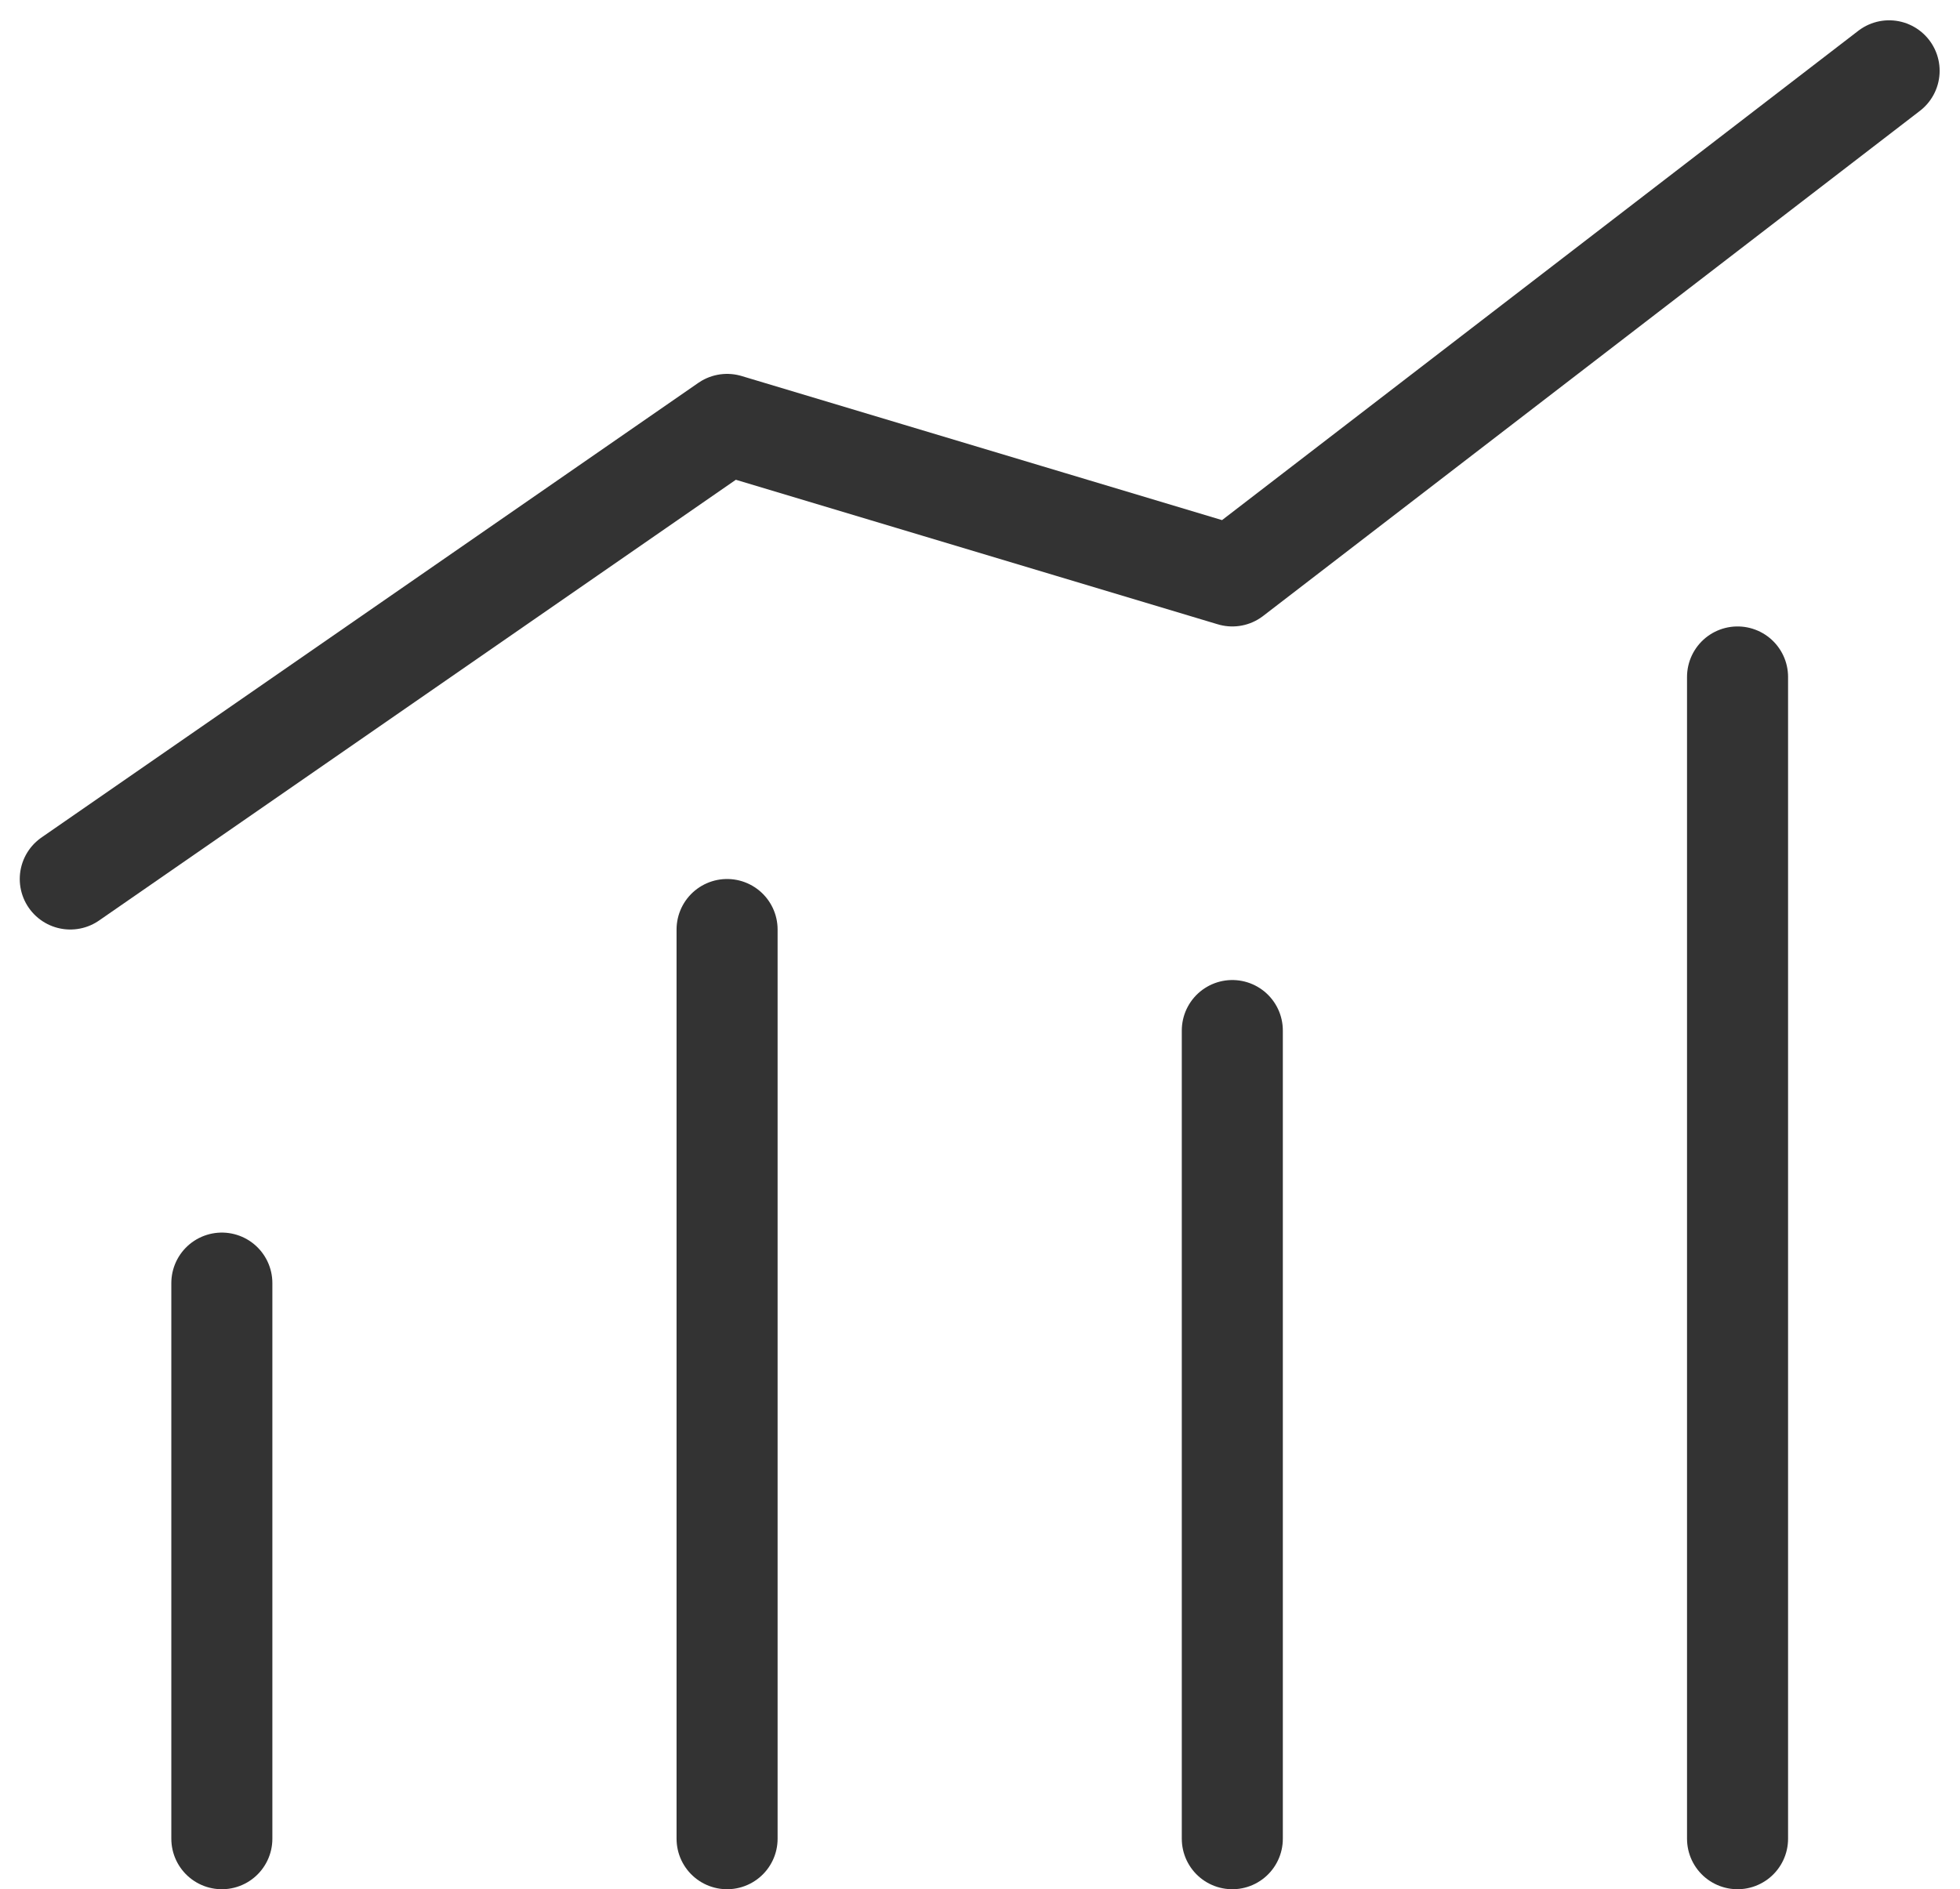 <svg xmlns="http://www.w3.org/2000/svg" width="38.794" height="37.402" viewBox="0 0 38.794 37.402">
  <g id="レイヤー_2" transform="translate(-4.609 -5.598)">
    <g id="icon_data">
      <line id="線_2" data-name="線 2" y2="18" transform="translate(19 24)" fill="none" stroke="#333" stroke-linecap="round" stroke-linejoin="round" stroke-width="2"/>
      <line id="線_3" data-name="線 3" y2="16" transform="translate(29 26)" fill="none" stroke="#333" stroke-linecap="round" stroke-linejoin="round" stroke-width="2"/>
      <line id="線_4" data-name="線 4" y2="23" transform="translate(39 19)" fill="none" stroke="#333" stroke-linecap="round" stroke-linejoin="round" stroke-width="2"/>
      <line id="線_5" data-name="線 5" y2="11" transform="translate(9 31)" fill="none" stroke="#333" stroke-linecap="round" stroke-linejoin="round" stroke-width="2"/>
      <path id="パス_3" data-name="パス 3" d="M6,23l13-9,10,3L42,7" fill="none" stroke="#333" stroke-linecap="round" stroke-linejoin="round" stroke-width="2"/>
    </g>
  </g>
</svg>
